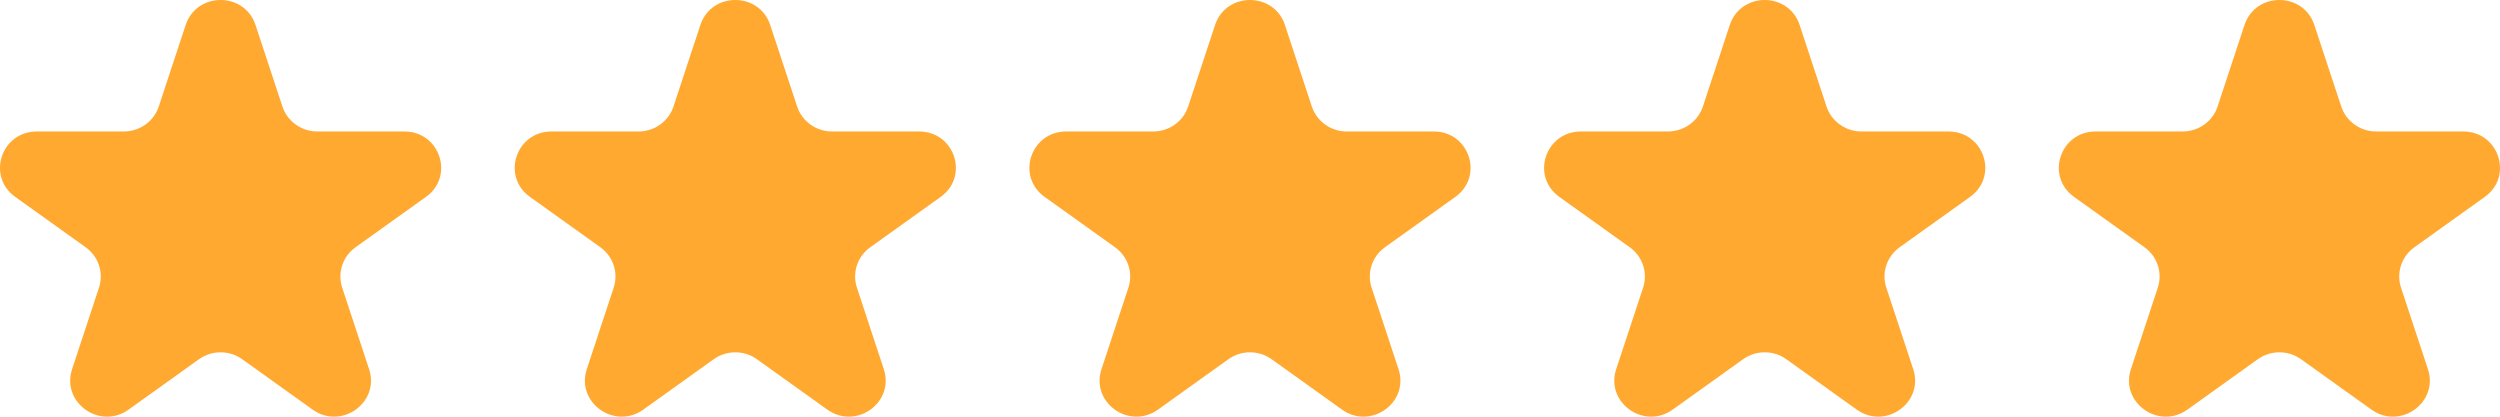 <svg width="120" height="20" viewBox="0 0 120 20" fill="none" xmlns="http://www.w3.org/2000/svg">
<rect width="120" height="20" fill="white"/>
<path d="M8.912 1.199C9.44 -0.4 11.737 -0.4 12.264 1.199L13.556 5.112C13.792 5.827 14.468 6.311 15.232 6.311L19.411 6.311C21.118 6.311 21.828 8.462 20.447 9.45L17.066 11.868C16.448 12.31 16.19 13.093 16.425 13.808L17.717 17.721C18.244 19.319 16.386 20.649 15.005 19.661L11.624 17.242C11.006 16.8 10.17 16.8 9.552 17.242L6.171 19.661C4.79 20.649 2.932 19.319 3.46 17.721L4.751 13.808C4.987 13.093 4.728 12.31 4.111 11.868L0.73 9.45C-0.651 8.462 0.058 6.311 1.766 6.311L5.945 6.311C6.708 6.311 7.385 5.827 7.621 5.112L8.912 1.199Z" fill="#FFA930"/>
<path d="M33.618 1.199C34.146 -0.4 36.443 -0.4 36.97 1.199L38.262 5.112C38.498 5.827 39.174 6.311 39.938 6.311L44.117 6.311C45.824 6.311 46.534 8.462 45.153 9.45L41.772 11.868C41.154 12.31 40.896 13.093 41.132 13.808L42.423 17.721C42.95 19.319 41.092 20.649 39.711 19.661L36.33 17.242C35.712 16.8 34.876 16.8 34.258 17.242L30.878 19.661C29.496 20.649 27.638 19.319 28.166 17.721L29.457 13.808C29.693 13.093 29.434 12.31 28.817 11.868L25.436 9.45C24.055 8.462 24.765 6.311 26.472 6.311L30.651 6.311C31.414 6.311 32.091 5.827 32.327 5.112L33.618 1.199Z" fill="#FFA930"/>
<path d="M58.324 1.199C58.851 -0.4 61.148 -0.4 61.676 1.199L62.967 5.112C63.203 5.827 63.88 6.311 64.643 6.311L68.822 6.311C70.53 6.311 71.239 8.462 69.858 9.45L66.477 11.868C65.86 12.31 65.601 13.093 65.837 13.808L67.129 17.721C67.656 19.319 65.798 20.649 64.417 19.661L61.036 17.242C60.418 16.8 59.582 16.8 58.964 17.242L55.583 19.661C54.202 20.649 52.344 19.319 52.871 17.721L54.163 13.808C54.398 13.093 54.14 12.31 53.522 11.868L50.141 9.45C48.76 8.462 49.47 6.311 51.177 6.311L55.356 6.311C56.12 6.311 56.797 5.827 57.032 5.112L58.324 1.199Z" fill="#FFA930"/>
<path d="M83.03 1.199C83.557 -0.4 85.854 -0.4 86.382 1.199L87.673 5.112C87.909 5.827 88.586 6.311 89.349 6.311L93.528 6.311C95.236 6.311 95.945 8.462 94.564 9.45L91.183 11.868C90.566 12.31 90.307 13.093 90.543 13.808L91.835 17.721C92.362 19.319 90.504 20.649 89.123 19.661L85.742 17.242C85.124 16.8 84.288 16.8 83.67 17.242L80.289 19.661C78.908 20.649 77.05 19.319 77.577 17.721L78.869 13.808C79.105 13.093 78.846 12.31 78.228 11.868L74.847 9.45C73.466 8.462 74.176 6.311 75.883 6.311L80.062 6.311C80.826 6.311 81.502 5.827 81.739 5.112L83.03 1.199Z" fill="#FFA930"/>
<path d="M107.736 1.199C108.263 -0.4 110.56 -0.4 111.088 1.199L112.379 5.112C112.615 5.827 113.292 6.311 114.055 6.311L118.235 6.311C119.942 6.311 120.652 8.462 119.27 9.45L115.889 11.868C115.272 12.31 115.013 13.093 115.249 13.808L116.541 17.721C117.068 19.319 115.21 20.649 113.829 19.661L110.448 17.242C109.83 16.8 108.994 16.8 108.376 17.242L104.995 19.661C103.614 20.649 101.756 19.319 102.283 17.721L103.575 13.808C103.811 13.093 103.552 12.31 102.934 11.868L99.554 9.45C98.172 8.462 98.882 6.311 100.589 6.311L104.768 6.311C105.532 6.311 106.209 5.827 106.445 5.112L107.736 1.199Z" fill="#FFA930"/>
</svg>
